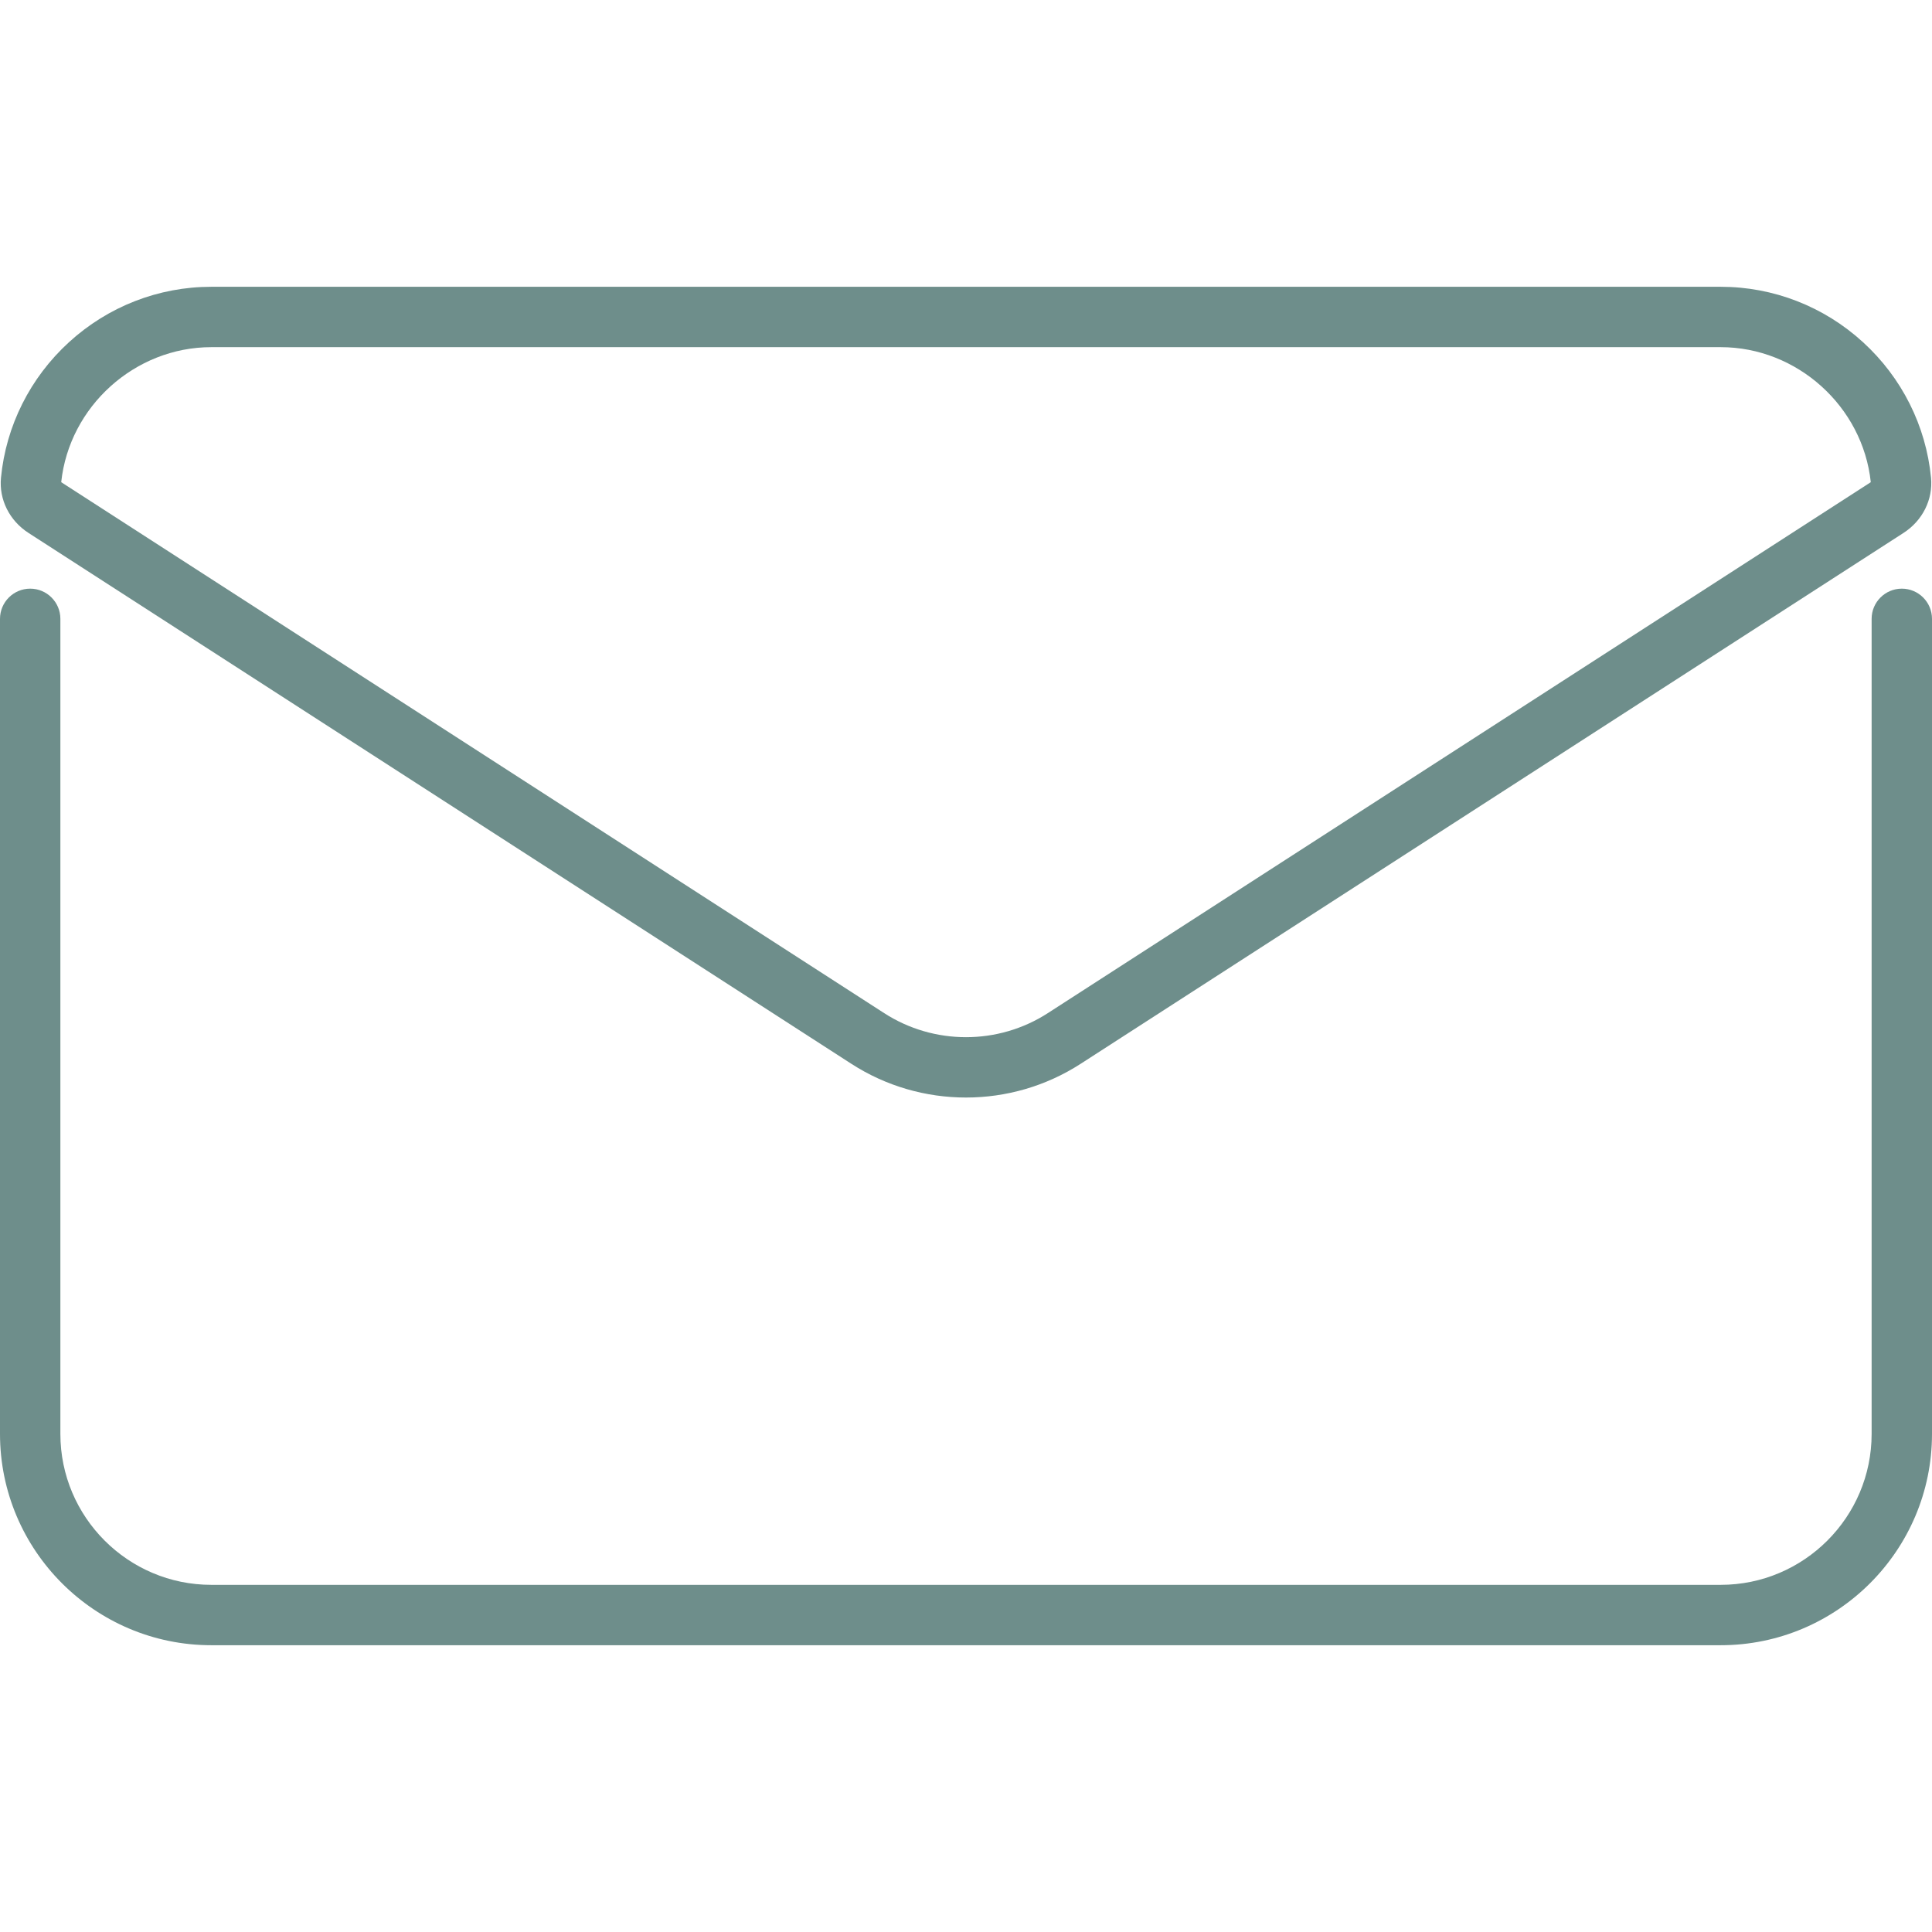 <?xml version="1.0" encoding="UTF-8"?> <svg xmlns="http://www.w3.org/2000/svg" width="512" height="512" viewBox="0 0 512 512" fill="none"><path d="M504 156C499.582 156 496 159.582 496 164V380C496 402.056 478.056 420 456 420H56C33.944 420 16 402.056 16 380V164C16 159.582 12.418 156 8 156C3.582 156 0 159.582 0 164V380C0 410.878 25.122 436 56 436H456C486.878 436 512 410.878 512 380V164C512 159.582 508.418 156 504 156Z" fill="#6E8E8B"></path><path d="M7.552 141.231L225.641 281.934C234.862 287.883 245.431 290.858 256 290.858C266.569 290.858 277.138 287.883 286.359 281.934L504.448 141.231C509.503 137.971 512.297 132.366 511.74 126.605C510.409 112.849 504.011 100.094 493.722 90.688C483.36 81.217 469.964 76 456 76H56C42.036 76 28.64 81.217 18.278 90.689C7.989 100.094 1.59 112.85 0.26 126.606C-0.297 132.367 2.497 137.971 7.552 141.231ZM56 92H456C476.244 92 493.645 107.69 495.778 127.784L495.775 127.786L277.685 268.489C264.511 276.988 247.489 276.988 234.315 268.489L16.225 127.786L16.222 127.784C18.355 107.689 35.756 92 56 92Z" fill="#6E8E8B"></path></svg> 